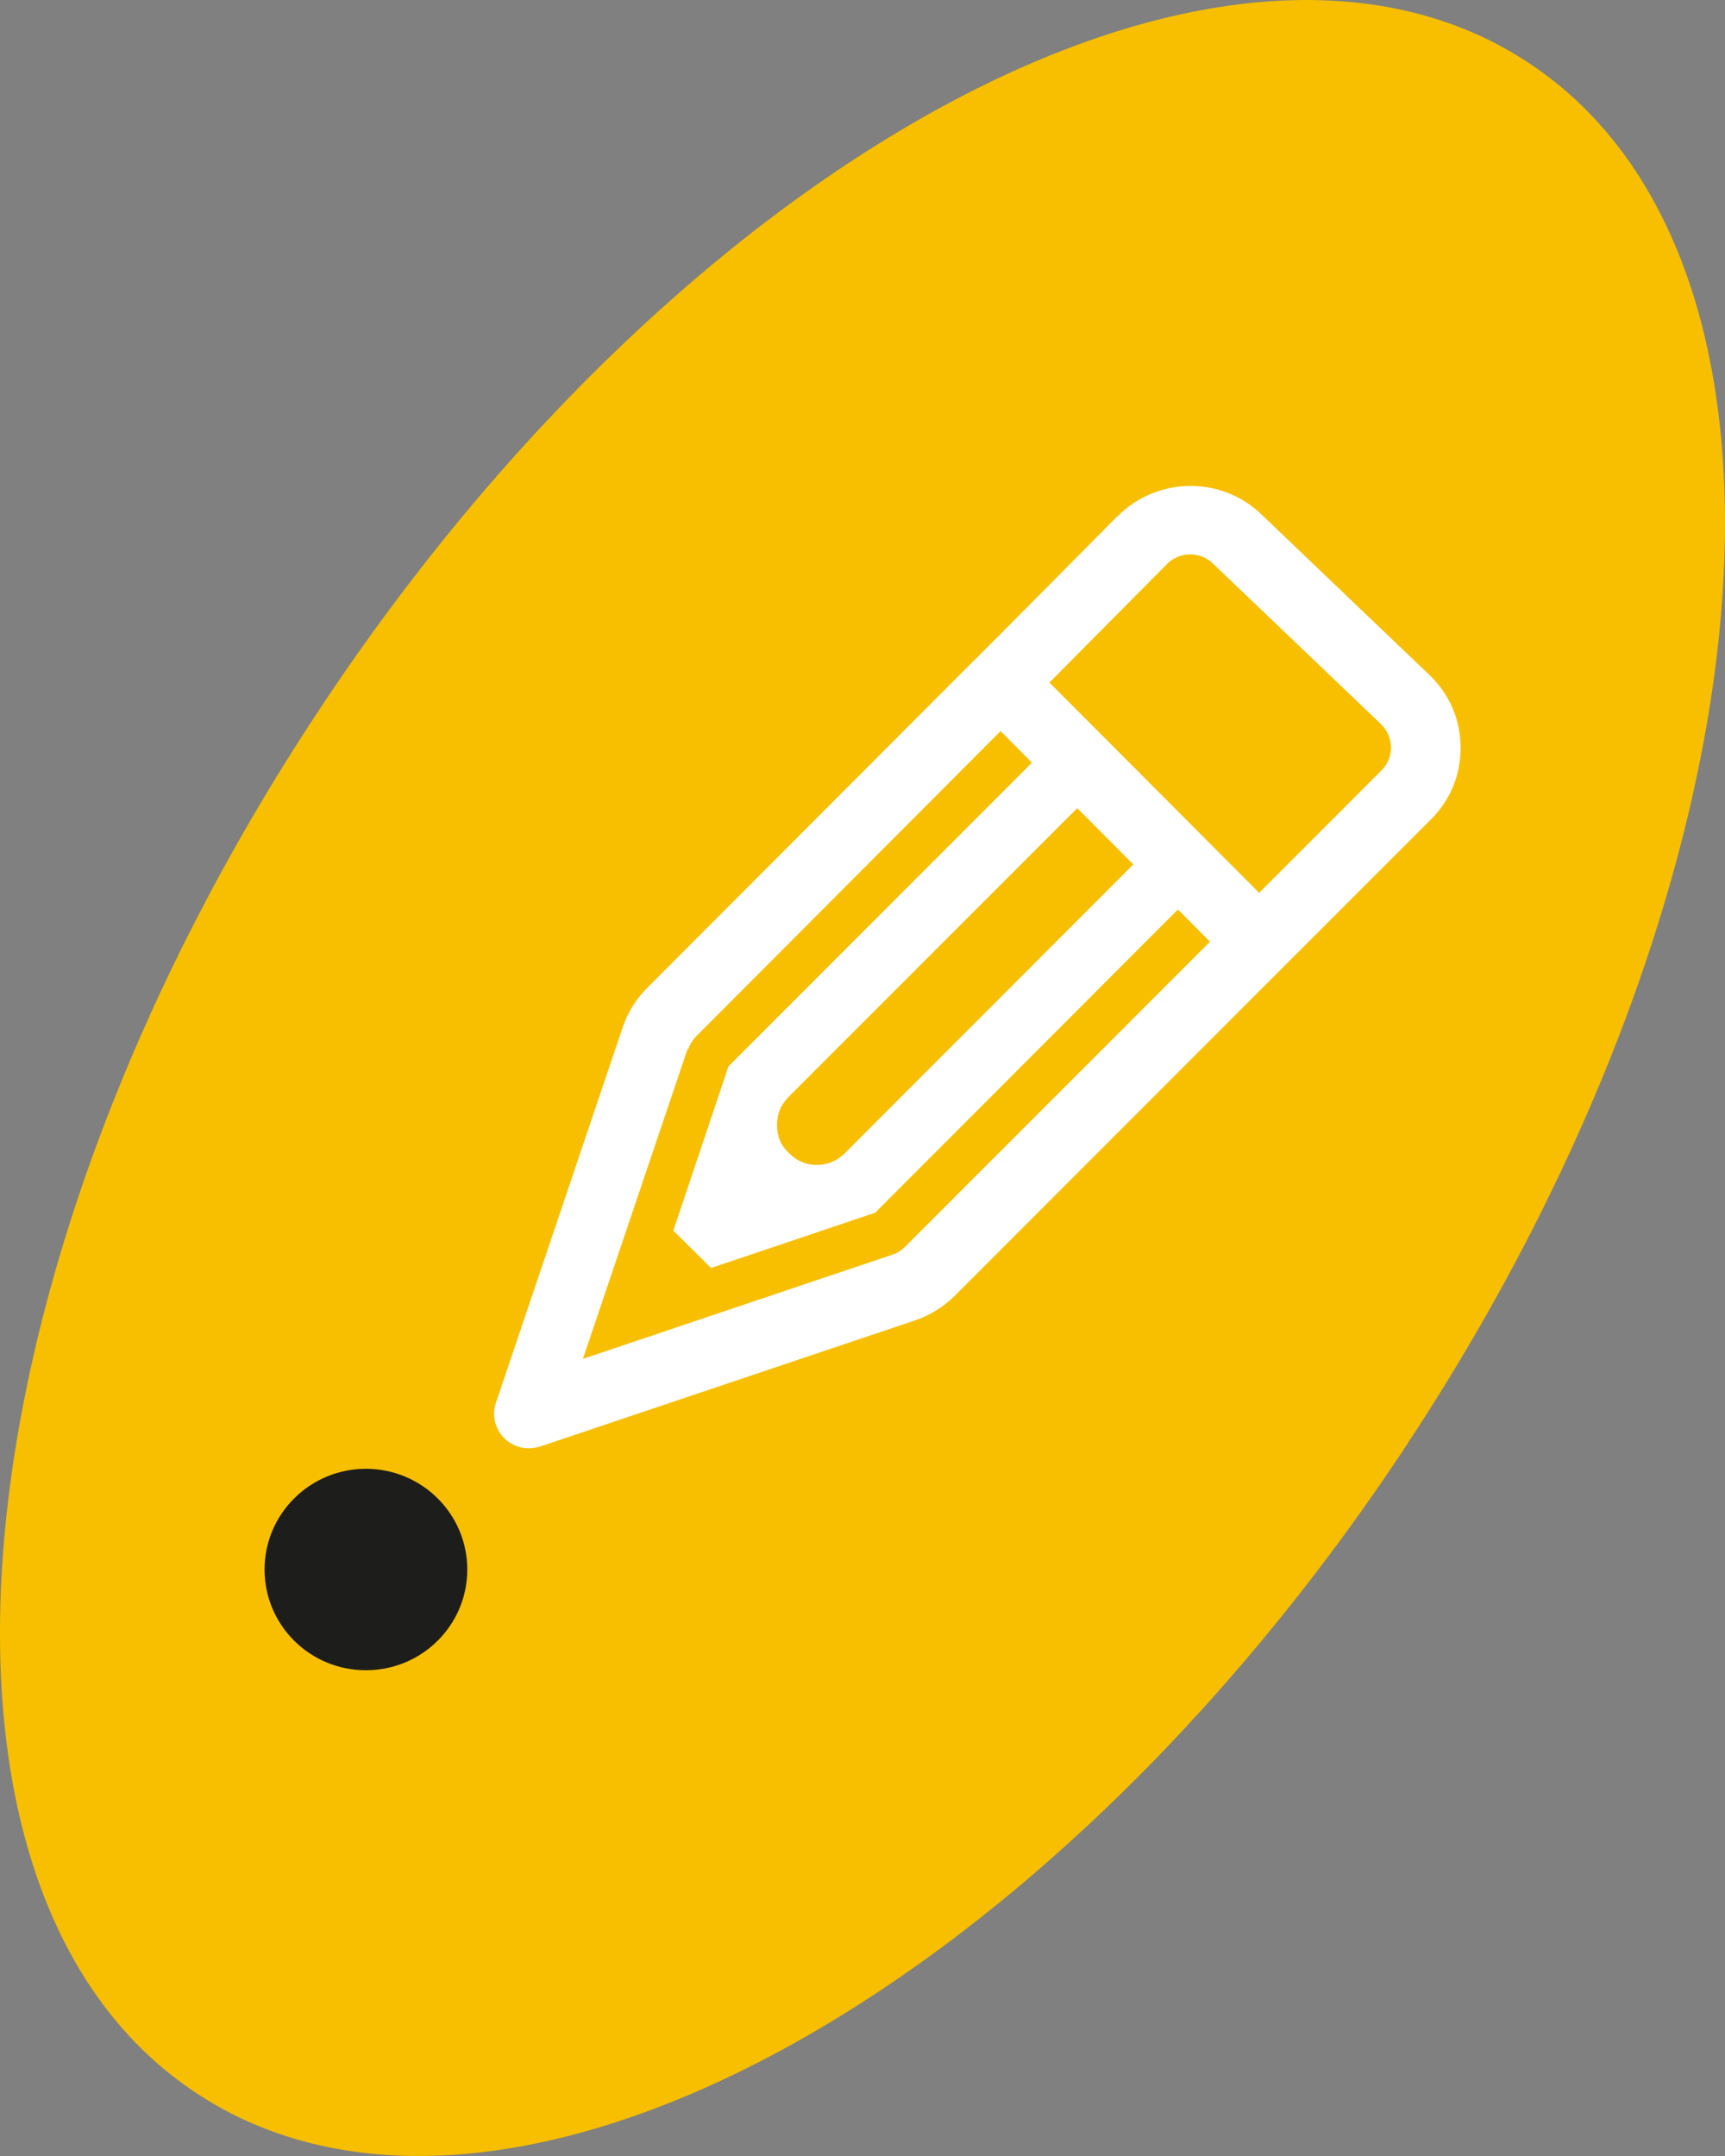 <?xml version="1.0" encoding="UTF-8"?>
<svg xmlns="http://www.w3.org/2000/svg" width="80" height="100" viewBox="0 0 80 100" fill="none">
  <rect x="0" y="0" width="80" height="100" fill="#808080" stroke="none"/>
  <path d="M65.307 66.918C48.206 92.899 22.999 106.379 9.036 97.036C-4.947 87.713 -2.427 59.07 14.693 33.089C31.793 7.119 56.991 -6.381 70.964 2.962C84.947 12.295 82.427 40.928 65.307 66.909" fill="#F7BF00"></path>
  <path d="M21.671 72.797C21.671 75.381 19.57 77.469 16.97 77.469C14.371 77.469 12.27 75.381 12.27 72.797C12.27 70.214 14.381 68.126 16.97 68.126C19.56 68.126 21.671 70.214 21.671 72.797Z" fill="#1D1D1B"></path>
  <path d="M36.584 53.477C36.215 53.141 36.036 52.705 36.036 52.181C36.036 51.656 36.215 51.231 36.584 50.864L49.959 37.483L52.559 40.096L39.193 53.477C38.825 53.843 38.386 54.032 37.878 54.032C37.37 54.032 36.942 53.843 36.584 53.477ZM31.913 48.667C31.992 48.449 32.112 48.252 32.271 48.083L46.404 33.91L47.858 35.375L33.785 49.459L31.226 57.08L32.978 58.812L40.587 56.248L54.63 42.184L56.114 43.679L41.972 57.832C41.802 58 41.603 58.129 41.374 58.198L27.033 63.028L31.883 48.667H31.913ZM48.674 31.654L54.112 26.17C54.401 25.873 54.789 25.715 55.198 25.715C55.606 25.715 55.965 25.864 56.254 26.141L64.042 33.584C64.341 33.871 64.5 34.247 64.51 34.653C64.51 35.058 64.361 35.444 64.062 35.741L58.395 41.412L48.664 31.654H48.674ZM51.832 23.934L46.304 29.506L44.203 31.604L30 45.837C29.493 46.341 29.104 46.975 28.875 47.658L22.999 65.067C22.8 65.641 22.959 66.275 23.387 66.71C23.696 67.017 24.105 67.175 24.523 67.175C24.692 67.175 24.872 67.145 25.041 67.096L42.45 61.237C43.137 61.009 43.774 60.603 44.292 60.089L58.514 45.856L66.362 38.008C67.269 37.107 67.757 35.909 67.737 34.633C67.727 33.366 67.209 32.178 66.283 31.297L58.494 23.854C57.608 23.003 56.443 22.538 55.208 22.538C53.973 22.538 52.728 23.033 51.832 23.944" fill="white"></path>
</svg>
